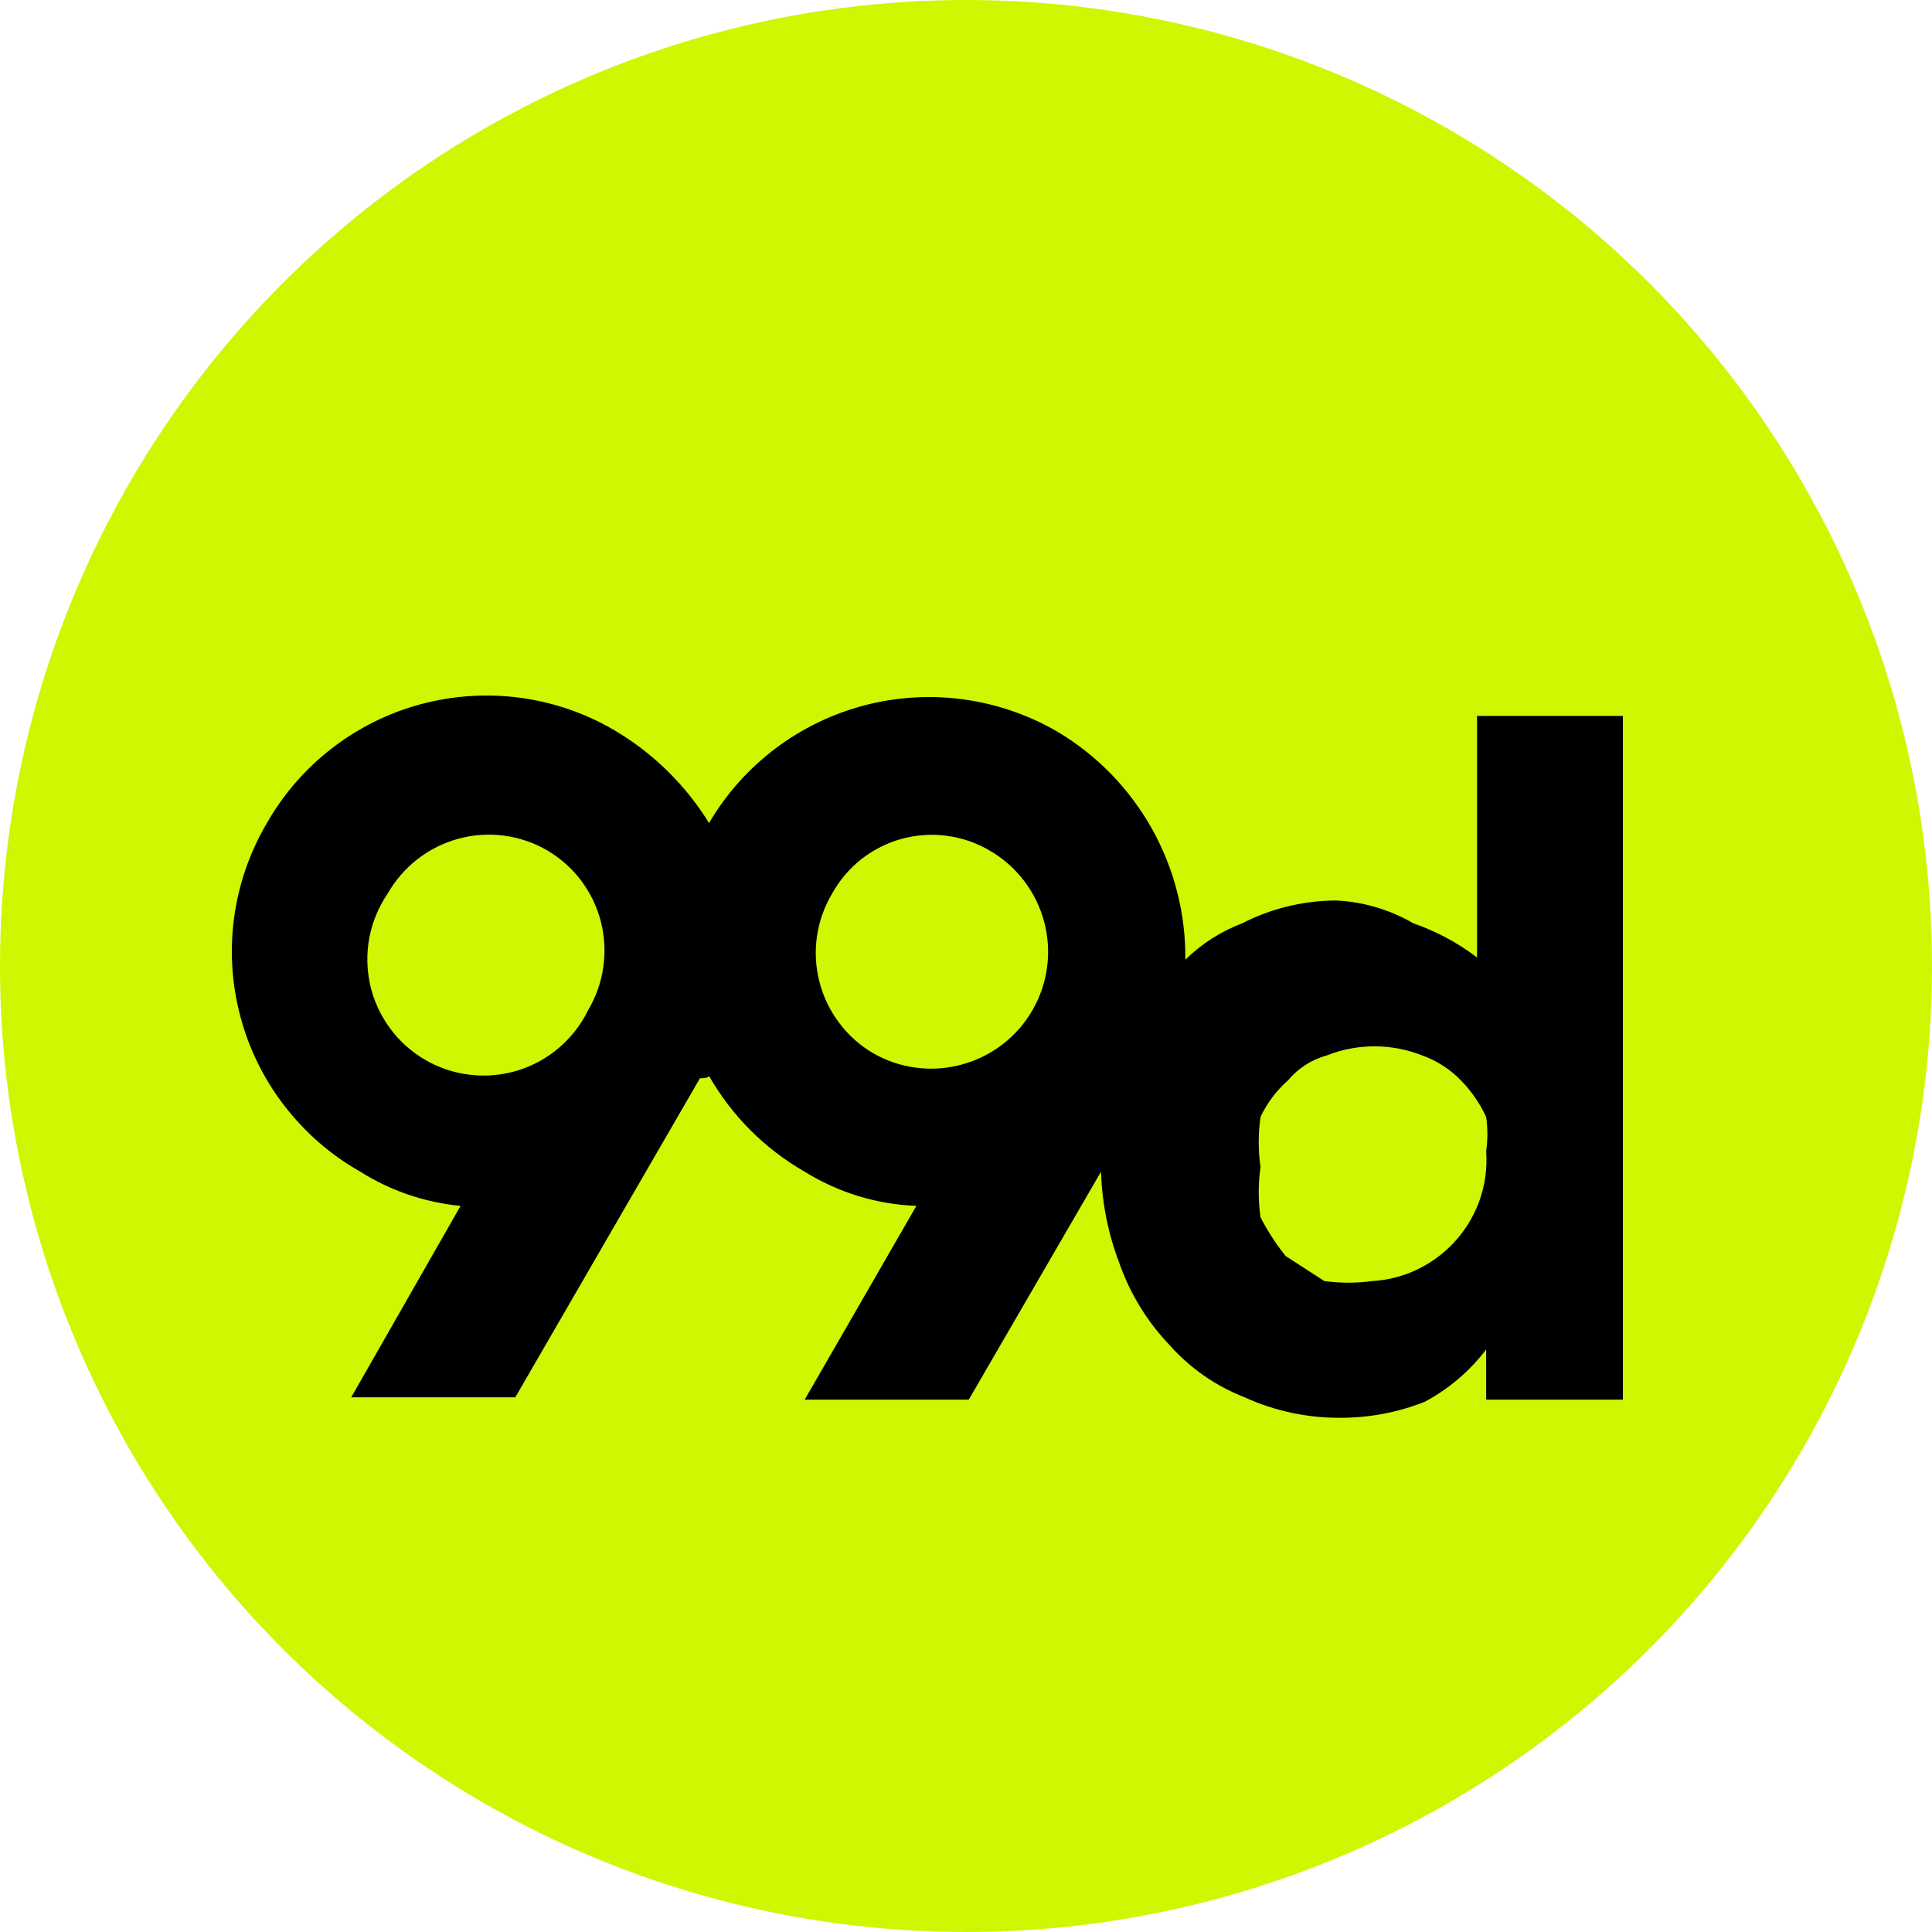 <svg width="25" height="25" viewBox="0 0 25 25" fill="none" xmlns="http://www.w3.org/2000/svg">
<circle cx="12.5" cy="12.5" r="12.5" fill="#D0F601"/>
<path d="M5.016 11.564C5.114 11.391 5.246 11.239 5.403 11.117C5.56 10.995 5.74 10.905 5.932 10.853C6.124 10.801 6.324 10.787 6.521 10.813C6.719 10.839 6.909 10.904 7.081 11.004C7.251 11.104 7.401 11.237 7.52 11.395C7.639 11.553 7.726 11.734 7.775 11.925C7.824 12.117 7.835 12.317 7.807 12.513C7.779 12.709 7.713 12.898 7.612 13.068C7.522 13.254 7.394 13.42 7.237 13.555C7.08 13.69 6.897 13.791 6.699 13.852C6.501 13.912 6.292 13.932 6.087 13.908C5.881 13.885 5.682 13.819 5.503 13.715C5.324 13.611 5.168 13.472 5.046 13.305C4.923 13.138 4.836 12.948 4.79 12.746C4.745 12.544 4.741 12.335 4.78 12.131C4.819 11.928 4.899 11.735 5.016 11.564ZM10.767 11.564C10.862 11.392 10.991 11.24 11.145 11.118C11.3 10.997 11.477 10.907 11.666 10.855C11.856 10.803 12.054 10.789 12.249 10.815C12.444 10.84 12.632 10.904 12.802 11.004C13.15 11.203 13.404 11.533 13.509 11.92C13.615 12.307 13.562 12.72 13.362 13.068C13.163 13.416 12.833 13.67 12.446 13.775C12.059 13.881 11.646 13.828 11.298 13.628C11.127 13.528 10.978 13.395 10.859 13.236C10.74 13.078 10.653 12.898 10.604 12.706C10.554 12.514 10.543 12.315 10.571 12.119C10.599 11.923 10.666 11.734 10.767 11.564ZM18.788 16.105C18.515 16.386 18.147 16.555 17.756 16.577C17.551 16.605 17.342 16.605 17.137 16.577L16.636 16.253C16.511 16.097 16.402 15.929 16.311 15.751C16.28 15.536 16.28 15.318 16.311 15.103C16.28 14.887 16.28 14.669 16.311 14.454C16.395 14.274 16.515 14.113 16.665 13.982C16.795 13.825 16.97 13.712 17.166 13.658C17.564 13.5 18.007 13.5 18.405 13.658C18.595 13.726 18.766 13.837 18.906 13.982C19.041 14.12 19.15 14.279 19.231 14.454C19.252 14.601 19.252 14.749 19.231 14.896C19.247 15.118 19.216 15.34 19.14 15.548C19.063 15.757 18.944 15.947 18.788 16.105ZM9.175 13.923C9.47 14.439 9.897 14.867 10.413 15.162C10.848 15.432 11.346 15.585 11.858 15.604L10.413 18.111H12.536L14.247 15.162C14.26 15.565 14.339 15.964 14.483 16.341C14.621 16.737 14.842 17.099 15.132 17.403C15.398 17.703 15.731 17.935 16.105 18.081C16.493 18.258 16.916 18.349 17.343 18.346C17.717 18.347 18.087 18.277 18.434 18.14C18.746 17.974 19.017 17.743 19.231 17.462V18.111H21V9.264H19.113V12.39C18.863 12.199 18.584 12.05 18.287 11.947C17.982 11.769 17.637 11.668 17.284 11.652C16.864 11.655 16.45 11.755 16.075 11.947C15.799 12.052 15.548 12.212 15.338 12.419C15.345 11.826 15.195 11.242 14.906 10.724C14.616 10.207 14.196 9.774 13.687 9.47C12.931 9.03 12.033 8.906 11.187 9.127C10.341 9.349 9.617 9.896 9.175 10.65C8.867 10.151 8.442 9.736 7.936 9.441C7.563 9.224 7.15 9.084 6.722 9.028C6.295 8.972 5.86 9.001 5.443 9.113C5.027 9.225 4.636 9.419 4.295 9.683C3.954 9.946 3.668 10.275 3.454 10.65C3.233 11.024 3.089 11.439 3.03 11.87C2.971 12.301 2.999 12.739 3.112 13.159C3.224 13.579 3.419 13.973 3.686 14.316C3.952 14.66 4.284 14.948 4.663 15.162C5.054 15.409 5.499 15.56 5.96 15.604L4.545 18.081H6.668L9.057 13.953C9.057 13.953 9.175 13.953 9.175 13.923Z" fill="black"/>
</svg>
